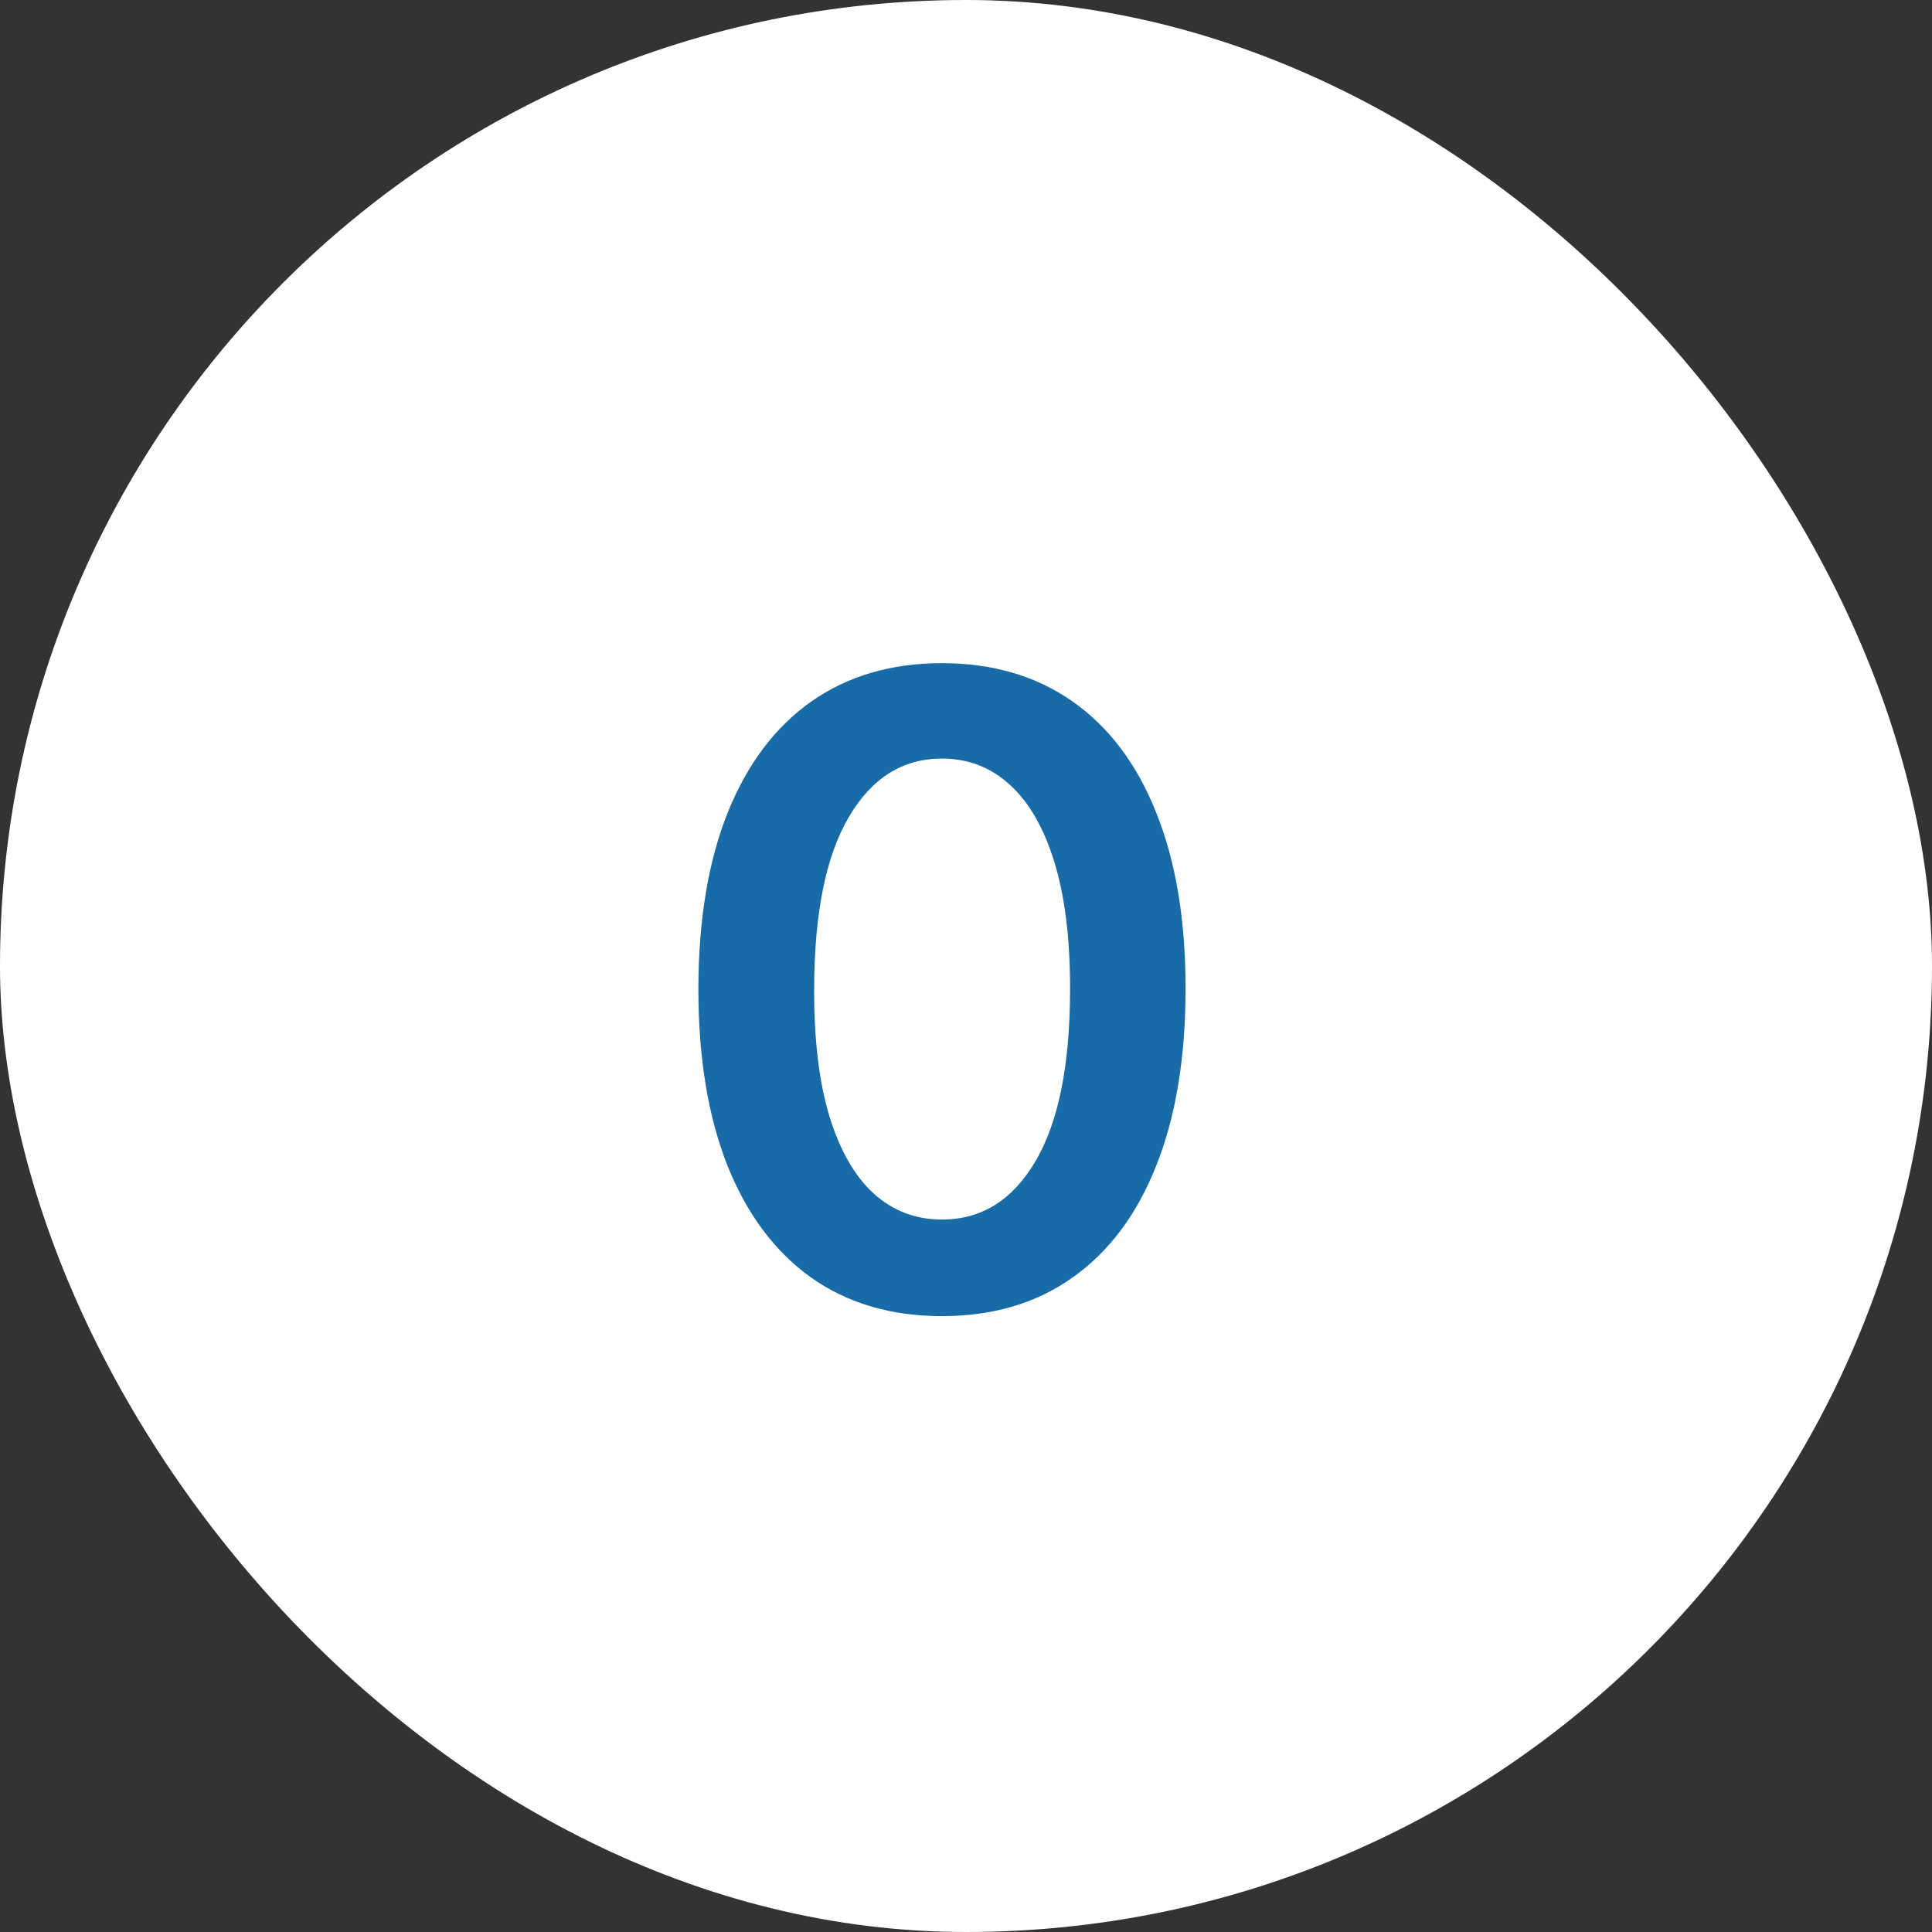 <?xml version="1.0" encoding="UTF-8"?> <svg xmlns="http://www.w3.org/2000/svg" width="40" height="40" viewBox="0 0 40 40" fill="none"><rect x="0" y="0" width="40" height="40" fill="#333333" stroke="none"/><rect width="40" height="40" rx="20" fill="white"></rect><path d="M19.502 27.249C18.45 27.249 17.546 26.983 16.792 26.45C16.042 25.913 15.464 25.14 15.06 24.13C14.659 23.116 14.459 21.895 14.459 20.467C14.463 19.04 14.665 17.825 15.066 16.824C15.471 15.818 16.048 15.051 16.798 14.523C17.553 13.994 18.454 13.73 19.502 13.73C20.55 13.73 21.452 13.994 22.206 14.523C22.96 15.051 23.538 15.818 23.938 16.824C24.343 17.829 24.546 19.044 24.546 20.467C24.546 21.899 24.343 23.122 23.938 24.136C23.538 25.146 22.96 25.918 22.206 26.45C21.456 26.983 20.555 27.249 19.502 27.249ZM19.502 25.249C20.32 25.249 20.966 24.846 21.439 24.041C21.916 23.231 22.155 22.04 22.155 20.467C22.155 19.428 22.046 18.554 21.829 17.847C21.611 17.139 21.305 16.607 20.908 16.249C20.512 15.886 20.043 15.705 19.502 15.705C18.688 15.705 18.045 16.11 17.572 16.92C17.099 17.725 16.86 18.908 16.856 20.467C16.852 21.511 16.956 22.389 17.169 23.101C17.386 23.812 17.693 24.349 18.09 24.712C18.486 25.07 18.957 25.249 19.502 25.249Z" fill="#196BA7"></path></svg> 